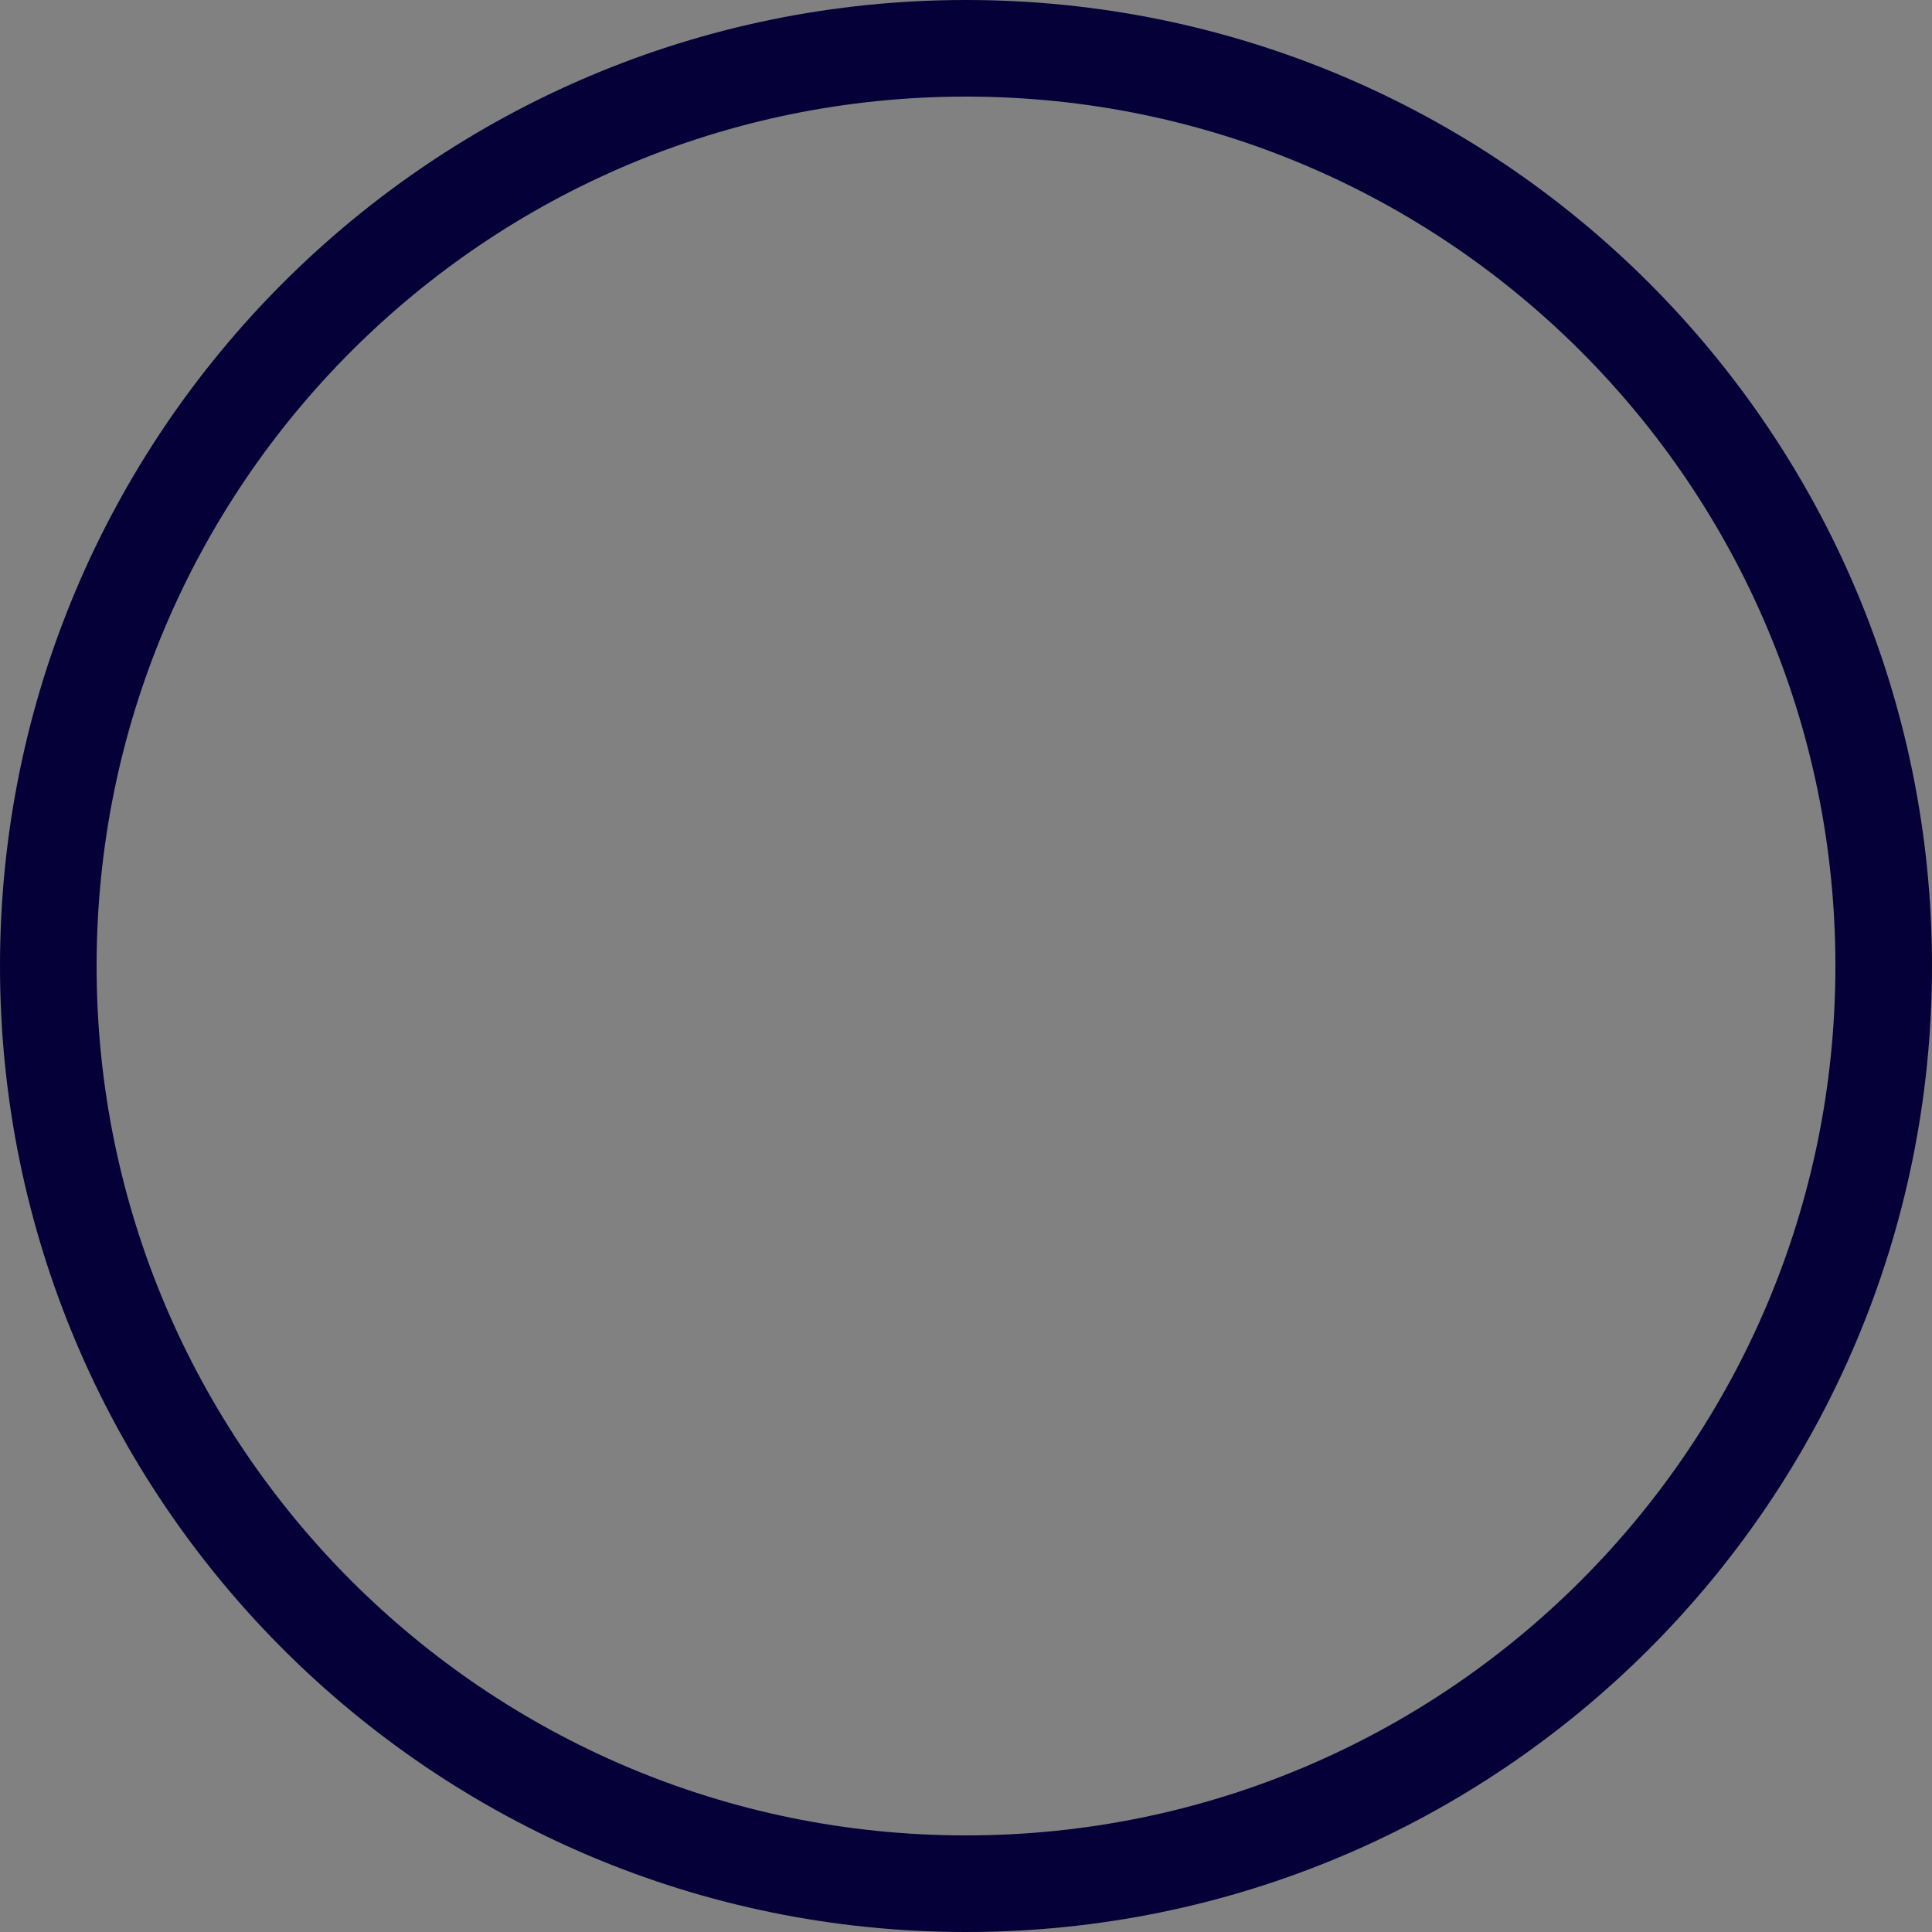<?xml version="1.0" encoding="UTF-8"?> <svg xmlns="http://www.w3.org/2000/svg" data-bbox="0 0 40 40" viewBox="0 0 40 40" height="40" width="40" data-type="ugc"><rect x="0" y="0" width="40" height="40" fill="#808080" stroke="none"/> <g> <g clip-path="url(#ca761462-5276-42c6-ae6e-b47ff4b63a34)"> <path fill-opacity=".01" fill="#ECEDFB" d="M40 0v40H0V0h40z"></path> <path stroke-width="2" stroke="#050037" d="M39 20c0 10.493-8.507 19-19 19S1 30.493 1 20 9.507 1 20 1s19 8.507 19 19z" fill="none"></path> </g> <defs fill="none"> <clipPath id="ca761462-5276-42c6-ae6e-b47ff4b63a34"> <path fill="#ffffff" d="M40 0v40H0V0h40z"></path> </clipPath> </defs> </g> </svg> 